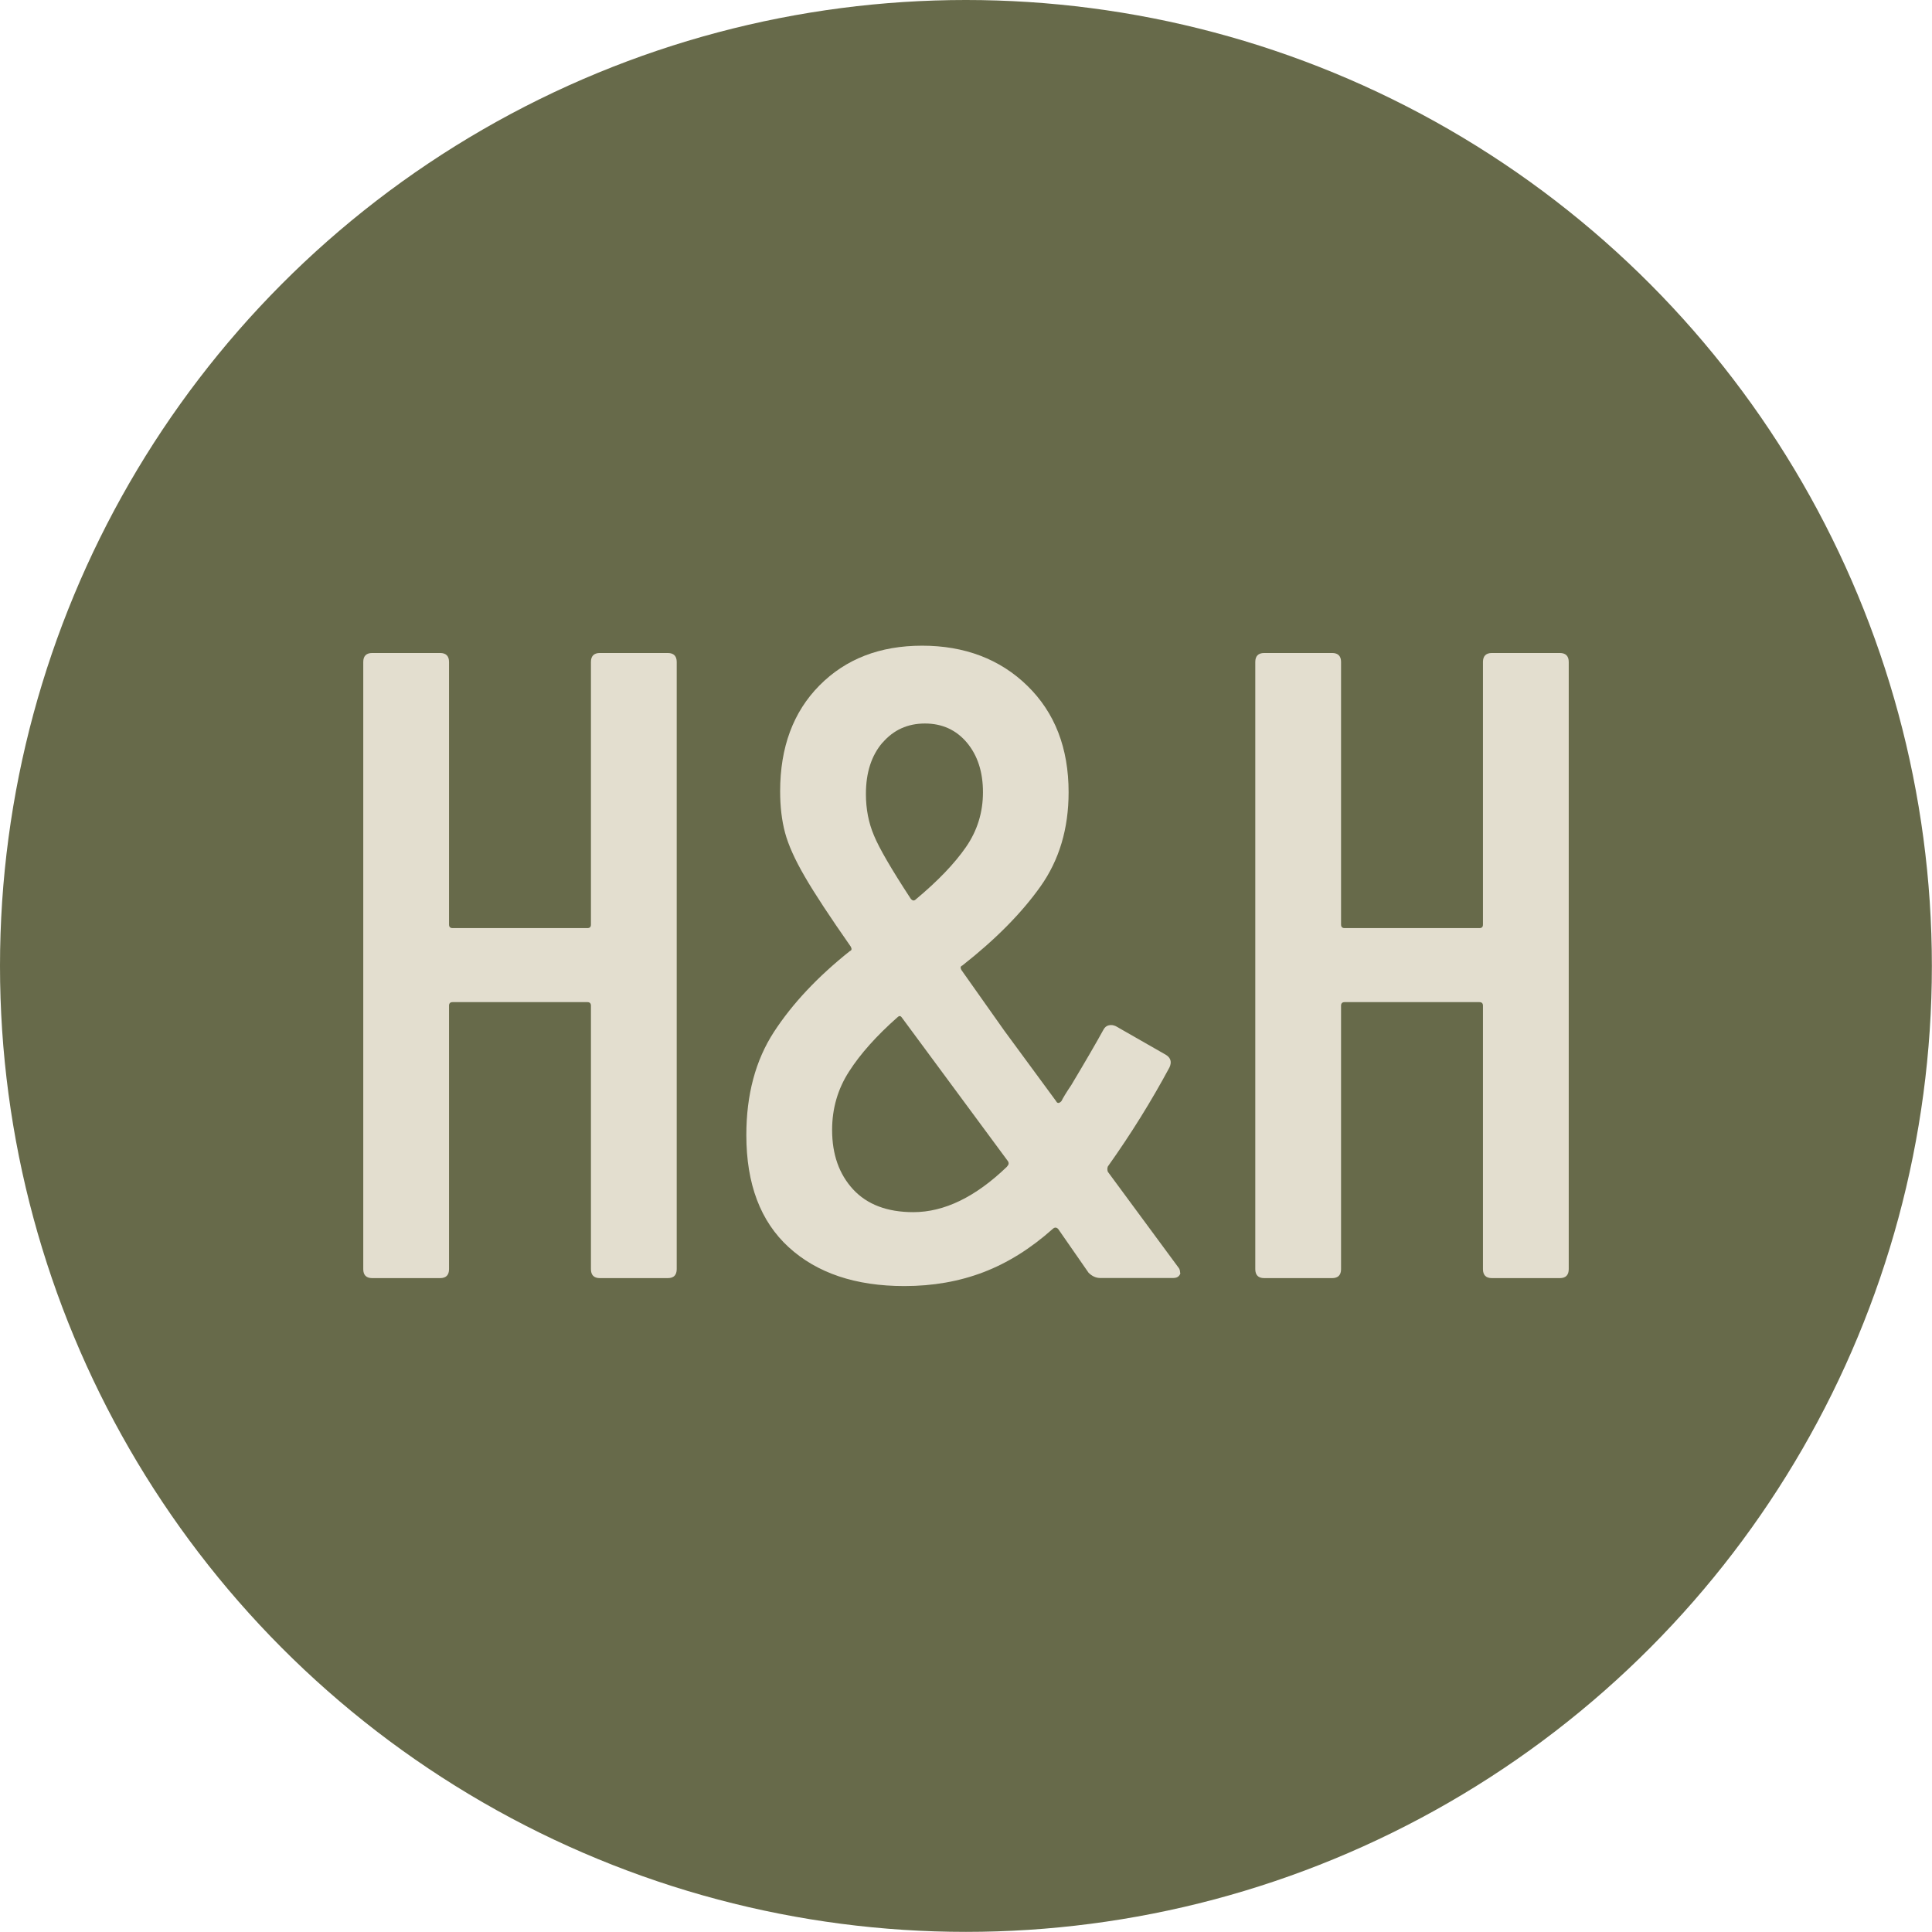 <svg xmlns="http://www.w3.org/2000/svg" id="Layer_2" data-name="Layer 2" viewBox="0 0 153.17 153.17"><defs><style>      .cls-1 {        fill: #676a4a;      }      .cls-2 {        fill: #e3decf;      }    </style></defs><g id="Layer_1-2" data-name="Layer 1"><circle class="cls-1" cx="76.58" cy="76.58" r="76.58"></circle><g><path class="cls-2" d="M47.56,51.77h5.38c.47,0,.71.24.71.71v48.14c0,.47-.24.71-.71.71h-5.38c-.47,0-.71-.24-.71-.71v-20.89c0-.19-.1-.28-.28-.28h-10.69c-.19,0-.28.1-.28.28v20.89c0,.47-.24.71-.71.71h-5.38c-.47,0-.71-.24-.71-.71v-48.14c0-.47.24-.71.71-.71h5.38c.47,0,.71.24.71.71v20.82c0,.19.1.28.28.28h10.69c.19,0,.28-.09.28-.28v-20.82c0-.47.24-.71.71-.71Z"></path><path class="cls-2" d="M93.58,100.9c0,.1-.05.19-.14.28s-.24.14-.42.14h-5.8c-.33,0-.64-.14-.92-.42l-2.41-3.47c-.14-.14-.28-.14-.43,0-1.75,1.56-3.58,2.7-5.49,3.43-1.91.73-4,1.1-6.27,1.1-3.87,0-6.93-1.03-9.17-3.08-2.24-2.05-3.36-5.01-3.36-8.89,0-3.21.73-5.93,2.19-8.18,1.46-2.24,3.47-4.38,6.02-6.41.14-.05.17-.16.07-.35-1.65-2.36-2.87-4.21-3.65-5.56-.78-1.34-1.3-2.5-1.56-3.47-.26-.97-.39-2.06-.39-3.29,0-3.49,1.04-6.29,3.12-8.39,2.08-2.1,4.79-3.15,8.14-3.15s6.18,1.06,8.35,3.19c2.17,2.12,3.26,4.93,3.26,8.43,0,2.88-.74,5.37-2.23,7.47-1.49,2.1-3.55,4.19-6.2,6.27-.14.05-.17.17-.07.35l3.4,4.81,4.11,5.59c.09.19.24.19.42,0,.14-.28.4-.71.78-1.27,1.13-1.89,1.98-3.35,2.55-4.39.1-.19.24-.31.42-.35.19-.05.38-.02.57.07l3.97,2.27c.38.24.47.57.28.99-1.42,2.64-3.04,5.26-4.89,7.86-.05.14-.05.28,0,.42l5.59,7.58c.09.1.14.24.14.42ZM79.84,92.48c.14-.14.16-.28.07-.42l-8.42-11.4c-.1-.14-.21-.14-.35,0-1.65,1.46-2.93,2.89-3.82,4.28-.9,1.39-1.35,2.94-1.35,4.64,0,1.94.55,3.5,1.66,4.71,1.11,1.2,2.7,1.81,4.78,1.81,2.45,0,4.93-1.2,7.43-3.61ZM69.96,58.88c-.87,1.02-1.31,2.37-1.31,4.07,0,1.18.21,2.28.64,3.29.42,1.02,1.39,2.68,2.9,4.99.14.19.28.21.42.07,1.75-1.46,3.07-2.84,3.97-4.14.9-1.3,1.35-2.75,1.35-4.35s-.42-2.91-1.27-3.93c-.85-1.01-1.96-1.52-3.33-1.52s-2.49.51-3.36,1.52Z"></path><path class="cls-2" d="M118.28,51.77h5.38c.47,0,.71.24.71.71v48.14c0,.47-.24.71-.71.71h-5.38c-.47,0-.71-.24-.71-.71v-20.89c0-.19-.1-.28-.28-.28h-10.69c-.19,0-.28.1-.28.28v20.89c0,.47-.24.71-.71.71h-5.38c-.47,0-.71-.24-.71-.71v-48.14c0-.47.24-.71.71-.71h5.38c.47,0,.71.24.71.71v20.82c0,.19.1.28.28.28h10.69c.19,0,.28-.09.28-.28v-20.82c0-.47.24-.71.71-.71Z"></path></g></g></svg>